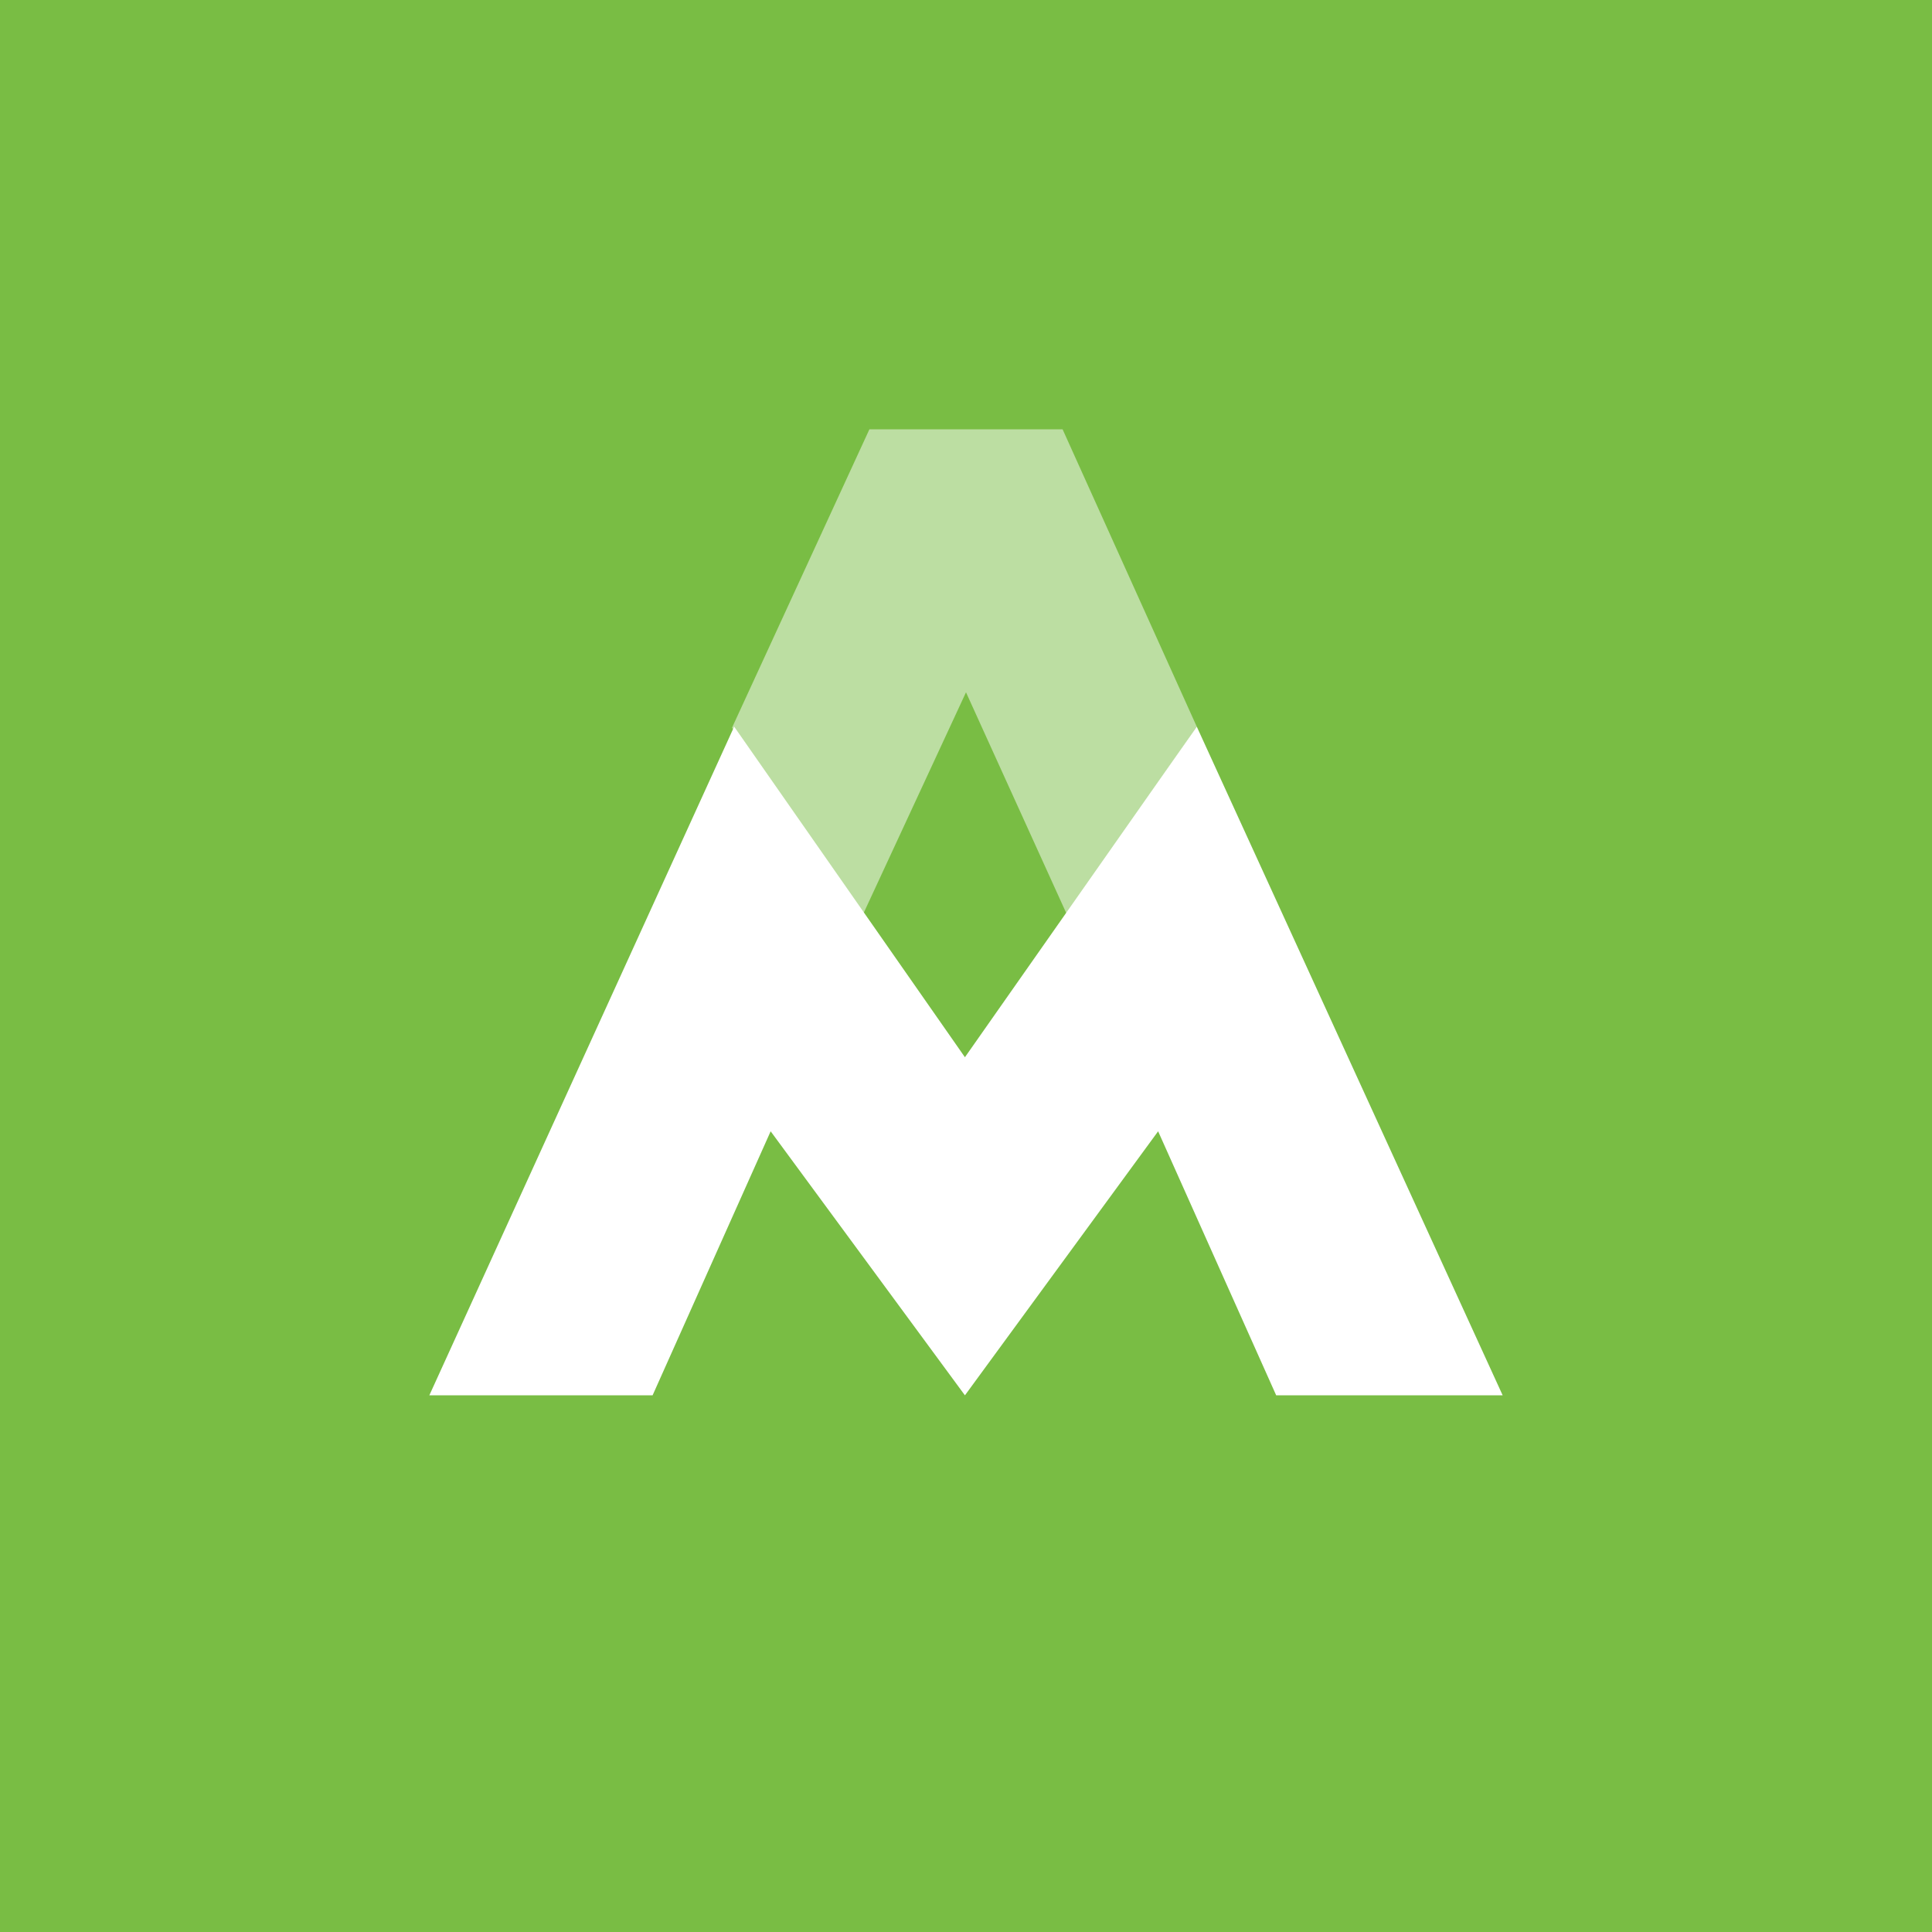 <!-- by TradingView --><svg xmlns="http://www.w3.org/2000/svg" width="18" height="18"><path fill="#79BD44" d="M0 0h18v18H0z"/><path d="M8.1 4L6.82 6.78l1.22 1.74L9 6.45l.94 2.07 1.21-1.75L9.9 4H8.1z" fill="#fff" fill-opacity=".5"/><path d="M6.84 6.77L4 13h2.08l1.1-2.46L8.99 13l1.8-2.46 1.1 2.46H14l-2.85-6.23-2.16 3.08-2.15-3.08z" fill="#fff"/></svg>